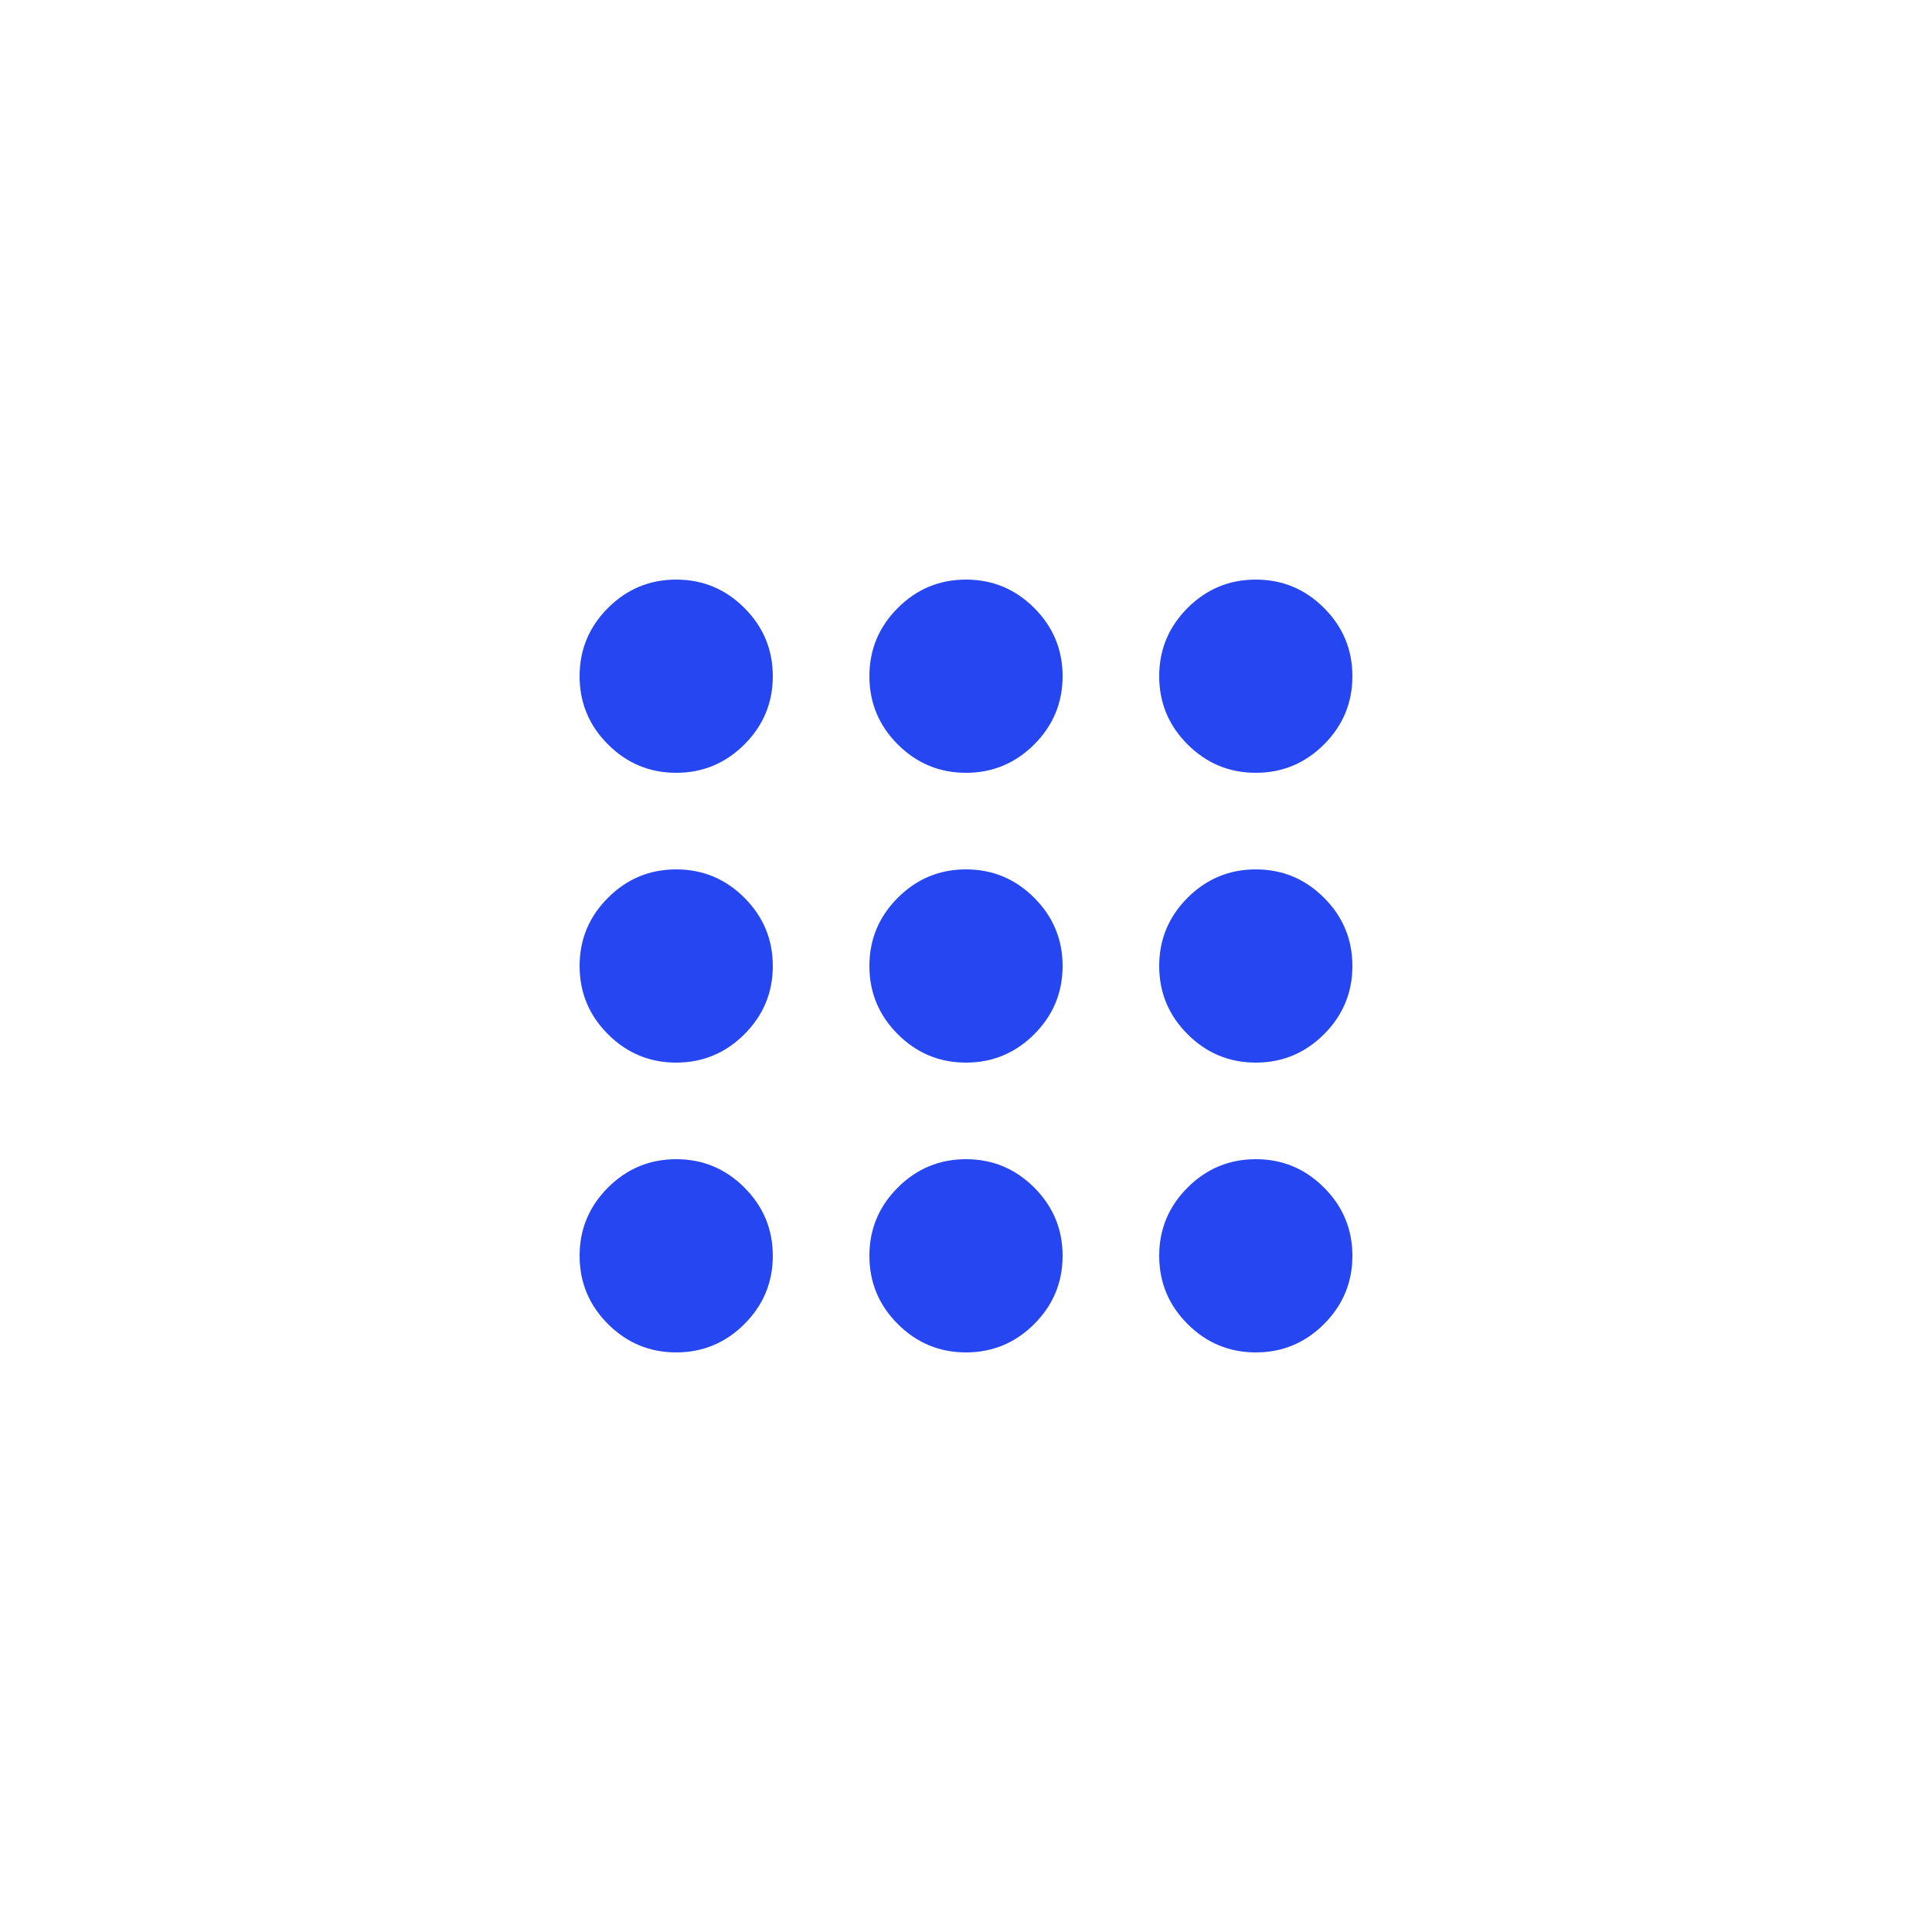 <?xml version="1.0" encoding="UTF-8"?>
<svg xmlns="http://www.w3.org/2000/svg" width="200" height="200" viewBox="0 0 200 200" fill="none">
  <rect width="200" height="200" fill="white"></rect>
  <path d="M70 140C67.25 140 64.896 139.021 62.938 137.063C60.979 135.104 60 132.75 60 130C60 127.25 60.979 124.896 62.938 122.938C64.896 120.979 67.25 120 70 120C72.75 120 75.104 120.979 77.062 122.938C79.021 124.896 80 127.25 80 130C80 132.75 79.021 135.104 77.062 137.063C75.104 139.021 72.75 140 70 140ZM100 140C97.25 140 94.896 139.021 92.938 137.063C90.979 135.104 90 132.75 90 130C90 127.25 90.979 124.896 92.938 122.938C94.896 120.979 97.25 120 100 120C102.75 120 105.104 120.979 107.063 122.938C109.021 124.896 110 127.25 110 130C110 132.75 109.021 135.104 107.063 137.063C105.104 139.021 102.75 140 100 140ZM130 140C127.25 140 124.896 139.021 122.938 137.063C120.979 135.104 120 132.75 120 130C120 127.25 120.979 124.896 122.938 122.938C124.896 120.979 127.25 120 130 120C132.75 120 135.104 120.979 137.063 122.938C139.021 124.896 140 127.25 140 130C140 132.75 139.021 135.104 137.063 137.063C135.104 139.021 132.75 140 130 140ZM70 110C67.25 110 64.896 109.021 62.938 107.063C60.979 105.104 60 102.75 60 100C60 97.25 60.979 94.896 62.938 92.938C64.896 90.979 67.25 90 70 90C72.75 90 75.104 90.979 77.062 92.938C79.021 94.896 80 97.25 80 100C80 102.75 79.021 105.104 77.062 107.063C75.104 109.021 72.75 110 70 110ZM100 110C97.25 110 94.896 109.021 92.938 107.063C90.979 105.104 90 102.75 90 100C90 97.25 90.979 94.896 92.938 92.938C94.896 90.979 97.25 90 100 90C102.75 90 105.104 90.979 107.063 92.938C109.021 94.896 110 97.25 110 100C110 102.75 109.021 105.104 107.063 107.063C105.104 109.021 102.75 110 100 110ZM130 110C127.25 110 124.896 109.021 122.938 107.063C120.979 105.104 120 102.75 120 100C120 97.25 120.979 94.896 122.938 92.938C124.896 90.979 127.25 90 130 90C132.75 90 135.104 90.979 137.063 92.938C139.021 94.896 140 97.25 140 100C140 102.75 139.021 105.104 137.063 107.063C135.104 109.021 132.75 110 130 110ZM70 80C67.25 80 64.896 79.021 62.938 77.062C60.979 75.104 60 72.75 60 70C60 67.25 60.979 64.896 62.938 62.938C64.896 60.979 67.25 60 70 60C72.75 60 75.104 60.979 77.062 62.938C79.021 64.896 80 67.25 80 70C80 72.75 79.021 75.104 77.062 77.062C75.104 79.021 72.75 80 70 80ZM100 80C97.25 80 94.896 79.021 92.938 77.062C90.979 75.104 90 72.75 90 70C90 67.25 90.979 64.896 92.938 62.938C94.896 60.979 97.25 60 100 60C102.75 60 105.104 60.979 107.063 62.938C109.021 64.896 110 67.25 110 70C110 72.75 109.021 75.104 107.063 77.062C105.104 79.021 102.75 80 100 80ZM130 80C127.25 80 124.896 79.021 122.938 77.062C120.979 75.104 120 72.75 120 70C120 67.25 120.979 64.896 122.938 62.938C124.896 60.979 127.25 60 130 60C132.75 60 135.104 60.979 137.063 62.938C139.021 64.896 140 67.25 140 70C140 72.75 139.021 75.104 137.063 77.062C135.104 79.021 132.75 80 130 80Z" fill="#2546F0"></path>
</svg>
